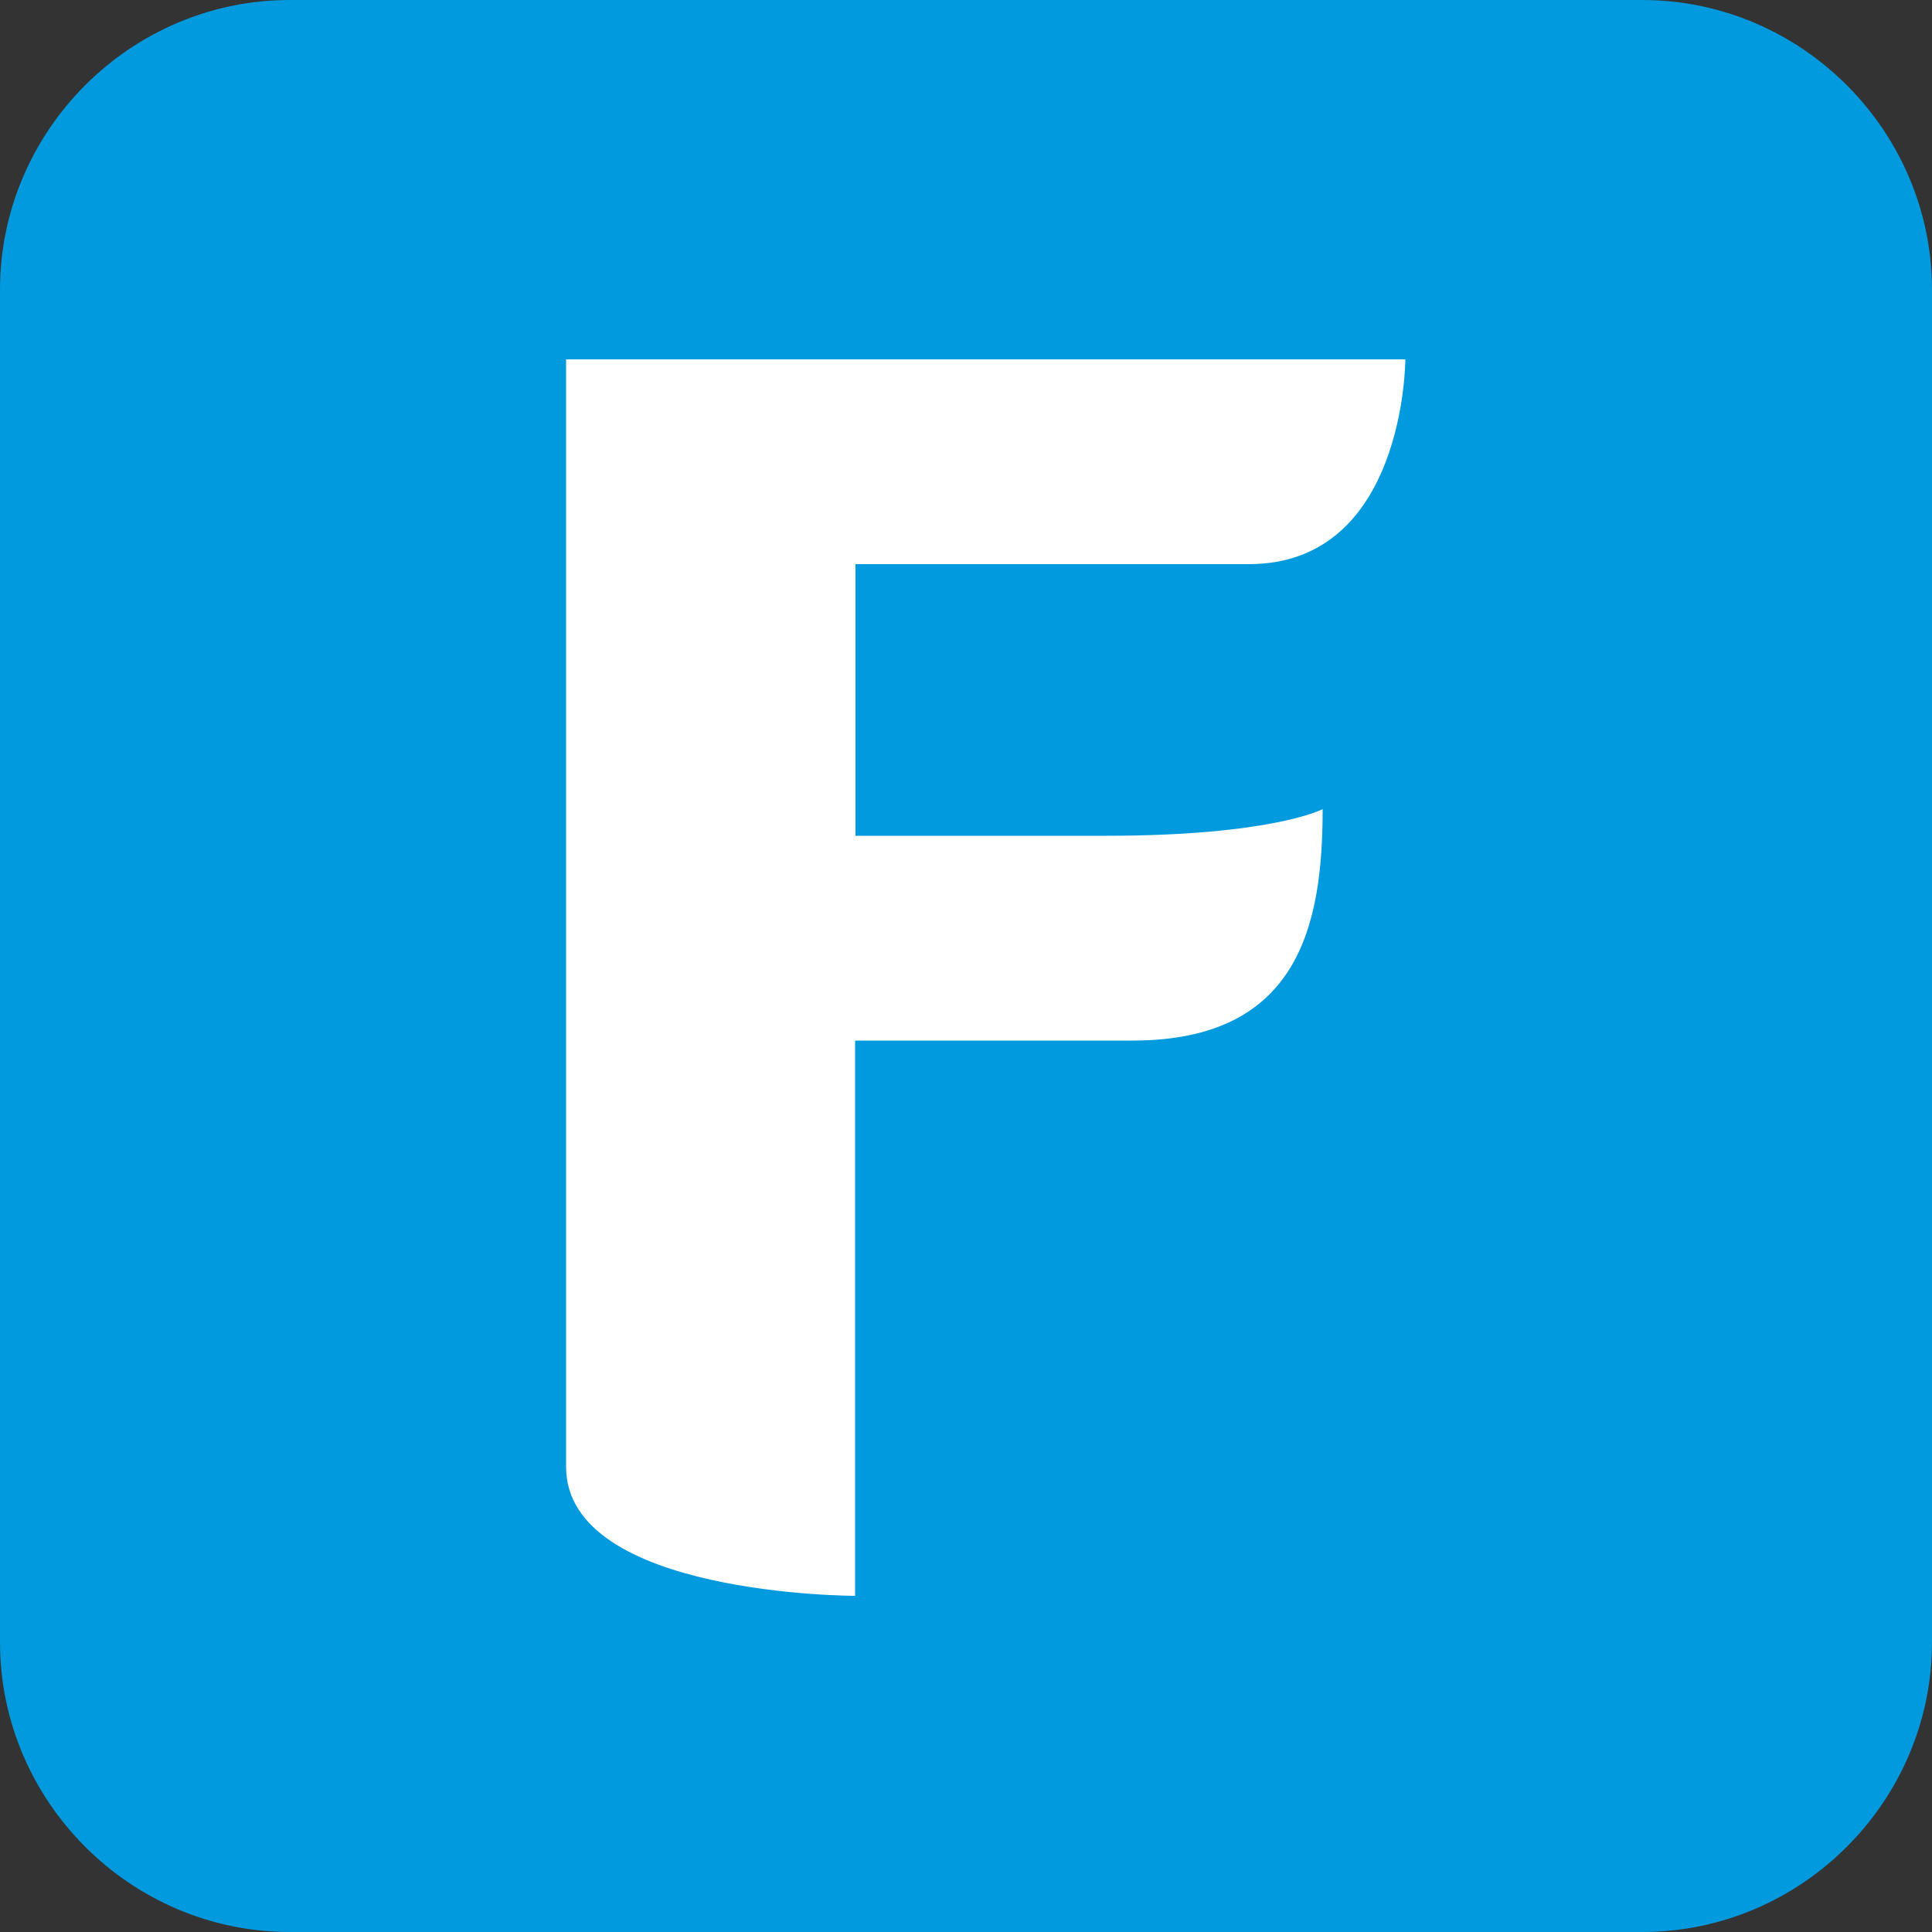 <?xml version="1.0" encoding="utf-8"?>
<!-- Generator: Adobe Illustrator 26.0.1, SVG Export Plug-In . SVG Version: 6.00 Build 0)  -->
<svg version="1.1" id="Layer_1" xmlns="http://www.w3.org/2000/svg" xmlns:xlink="http://www.w3.org/1999/xlink" x="0px" y="0px"
	 viewBox="0 0 500 500" style="enable-background:new 0 0 500 500;" xml:space="preserve">
<rect x="0" y="0" width="500" height="500" fill="#333333" stroke="none"/>
<style type="text/css">
	.st0{fill:#019ADE;}
	.st1{fill:#FFFFFF;}
</style>
<g>
	<path class="st0" d="M500,425c0,41.2-33.8,75-75,75H75c-41.2,0-75-33.8-75-75V75C0,33.8,33.8,0,75,0h350c41.2,0,75,33.8,75,75V425z
		"/>
</g>
<path class="st1" d="M293.1,269.3c43.1,0,49.2-30,49.2-59.9c0,0-13,6.9-56.1,6.9h-64.8V146h101.8c40.5,0,40.5-53,40.5-53H146.5
	v286.6c0,33.4,74.8,33.4,74.8,33.4V269.3H293.1z"/>
</svg>
